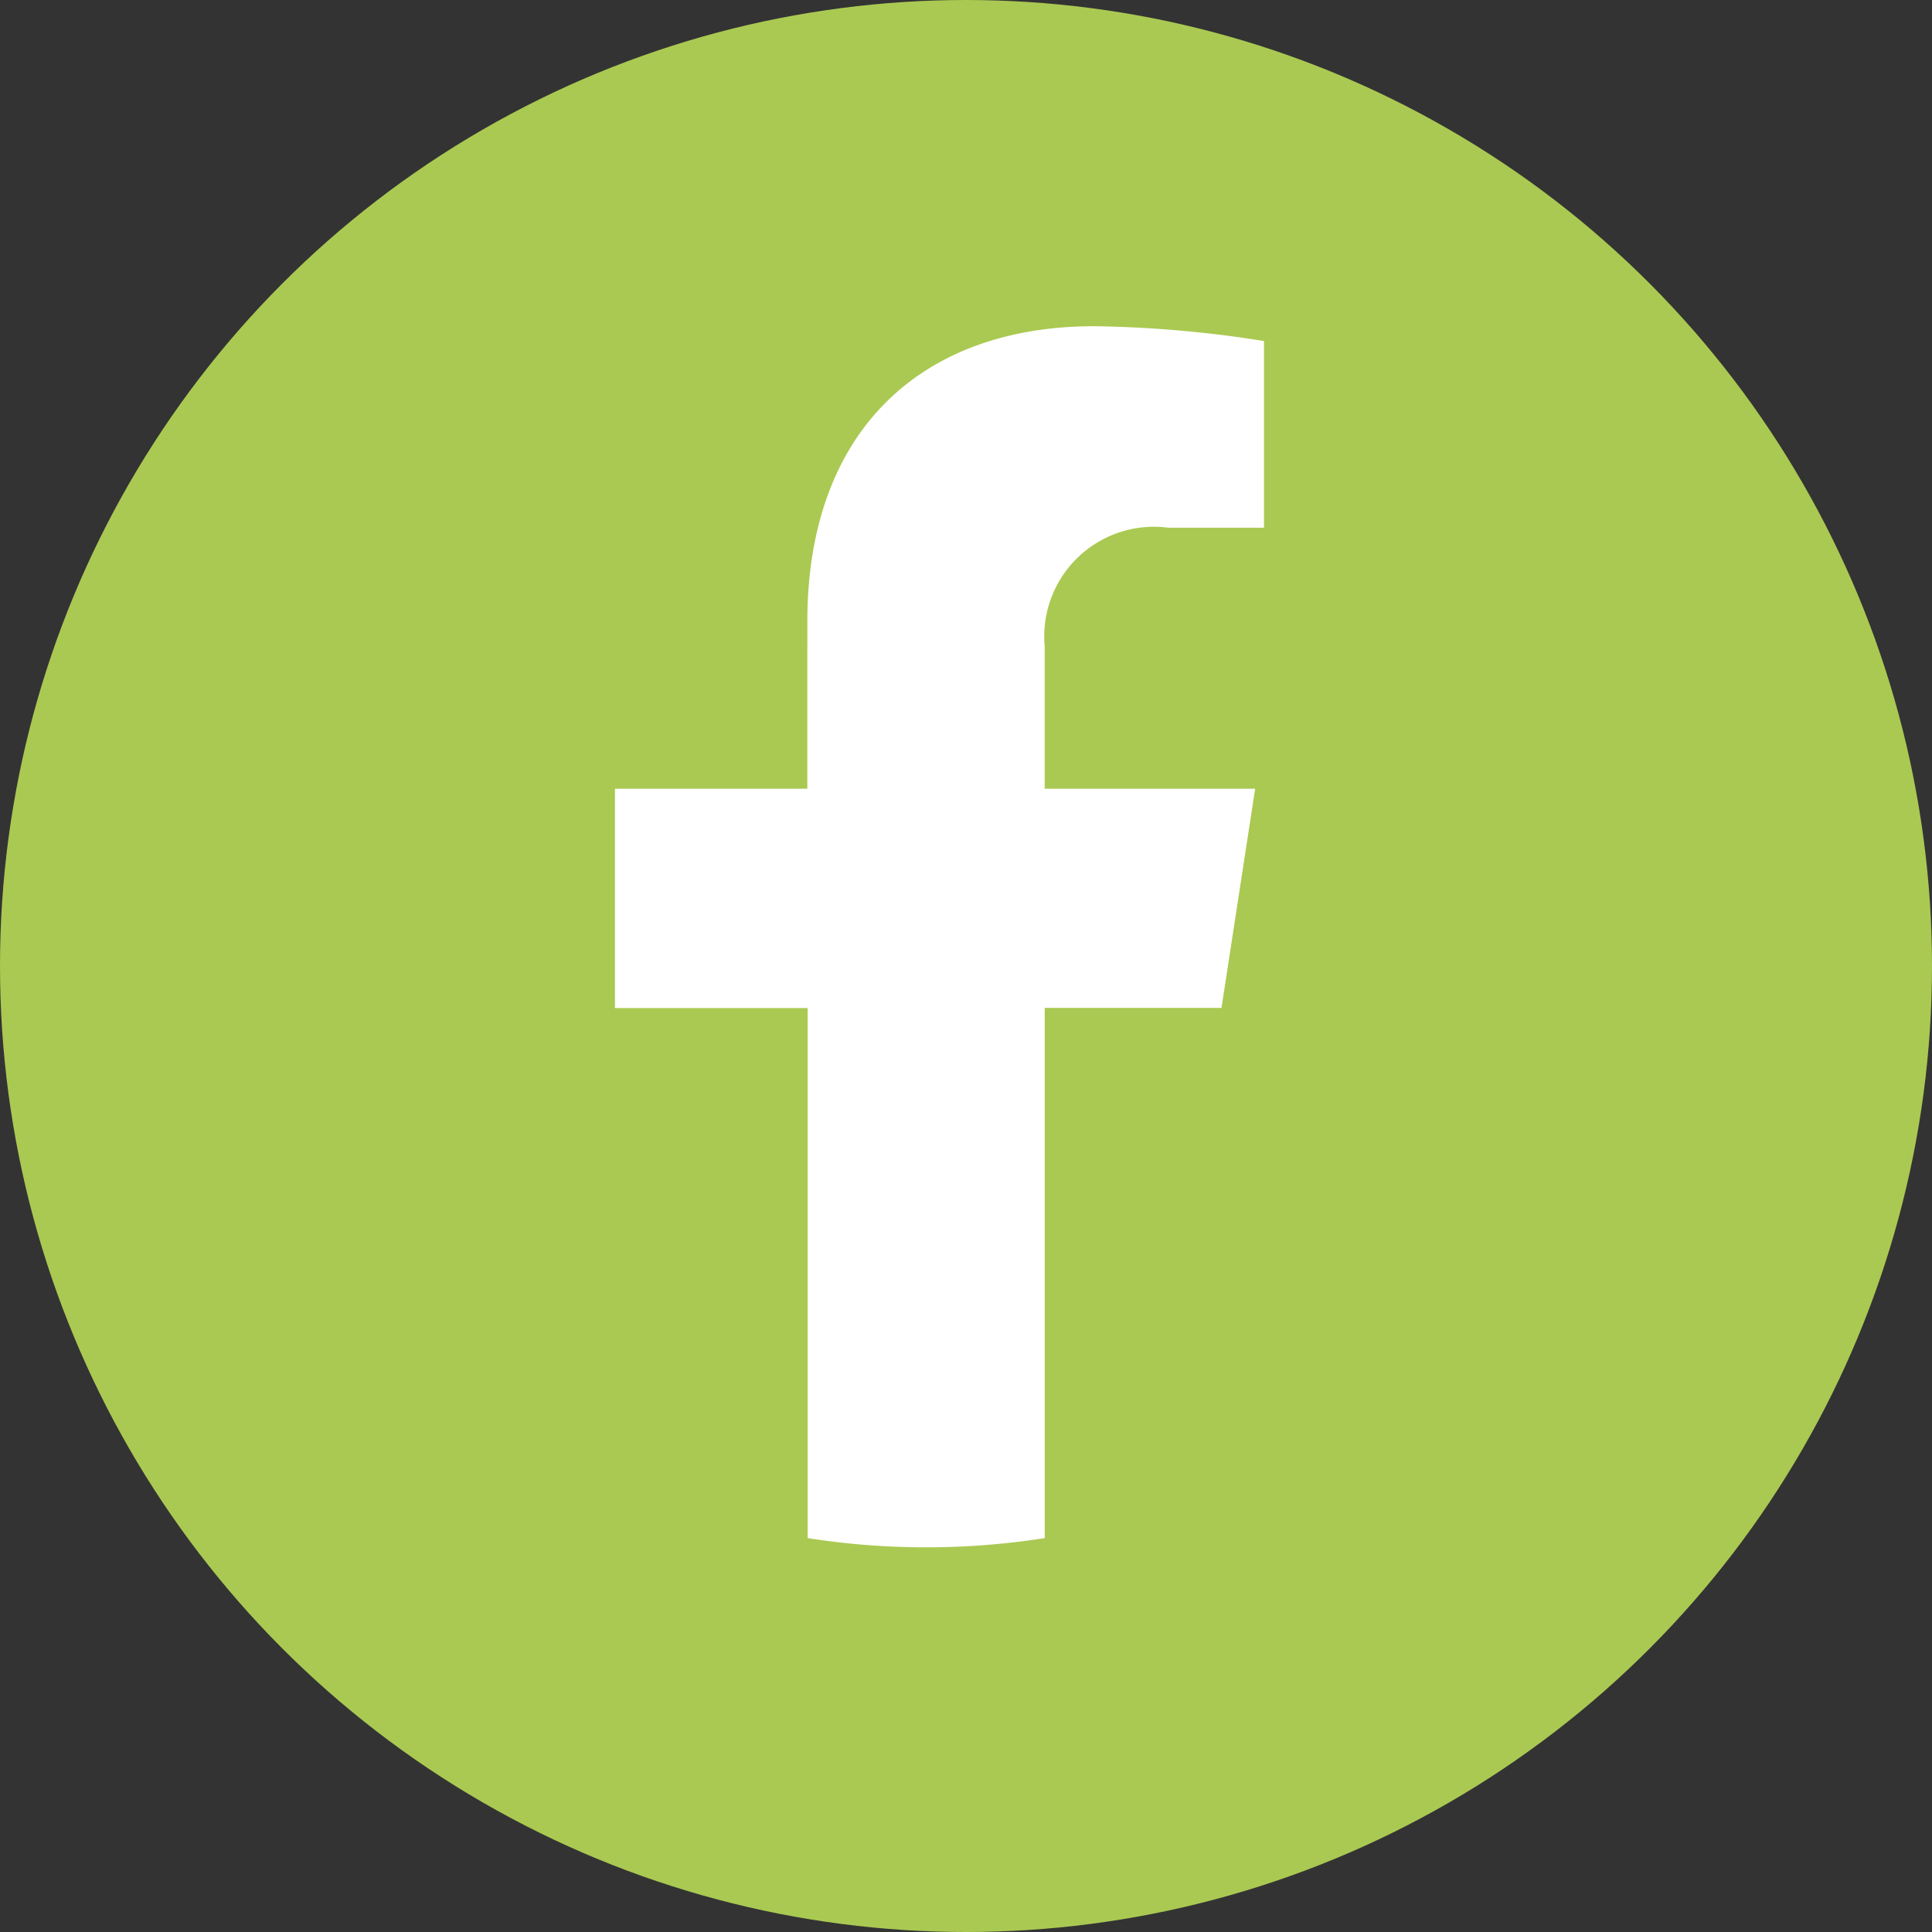 <svg xmlns="http://www.w3.org/2000/svg" xmlns:xlink="http://www.w3.org/1999/xlink" width="33" height="33" viewBox="0 0 33 33">
  <rect x="0" y="0" width="33" height="33" fill="#333333" stroke="none"/>
  <defs>
    <clipPath id="clip-path">
      <rect id="長方形_1837" data-name="長方形 1837" width="14" height="24" transform="translate(0)" fill="none"/>
    </clipPath>
  </defs>
  <g id="グループ_2883" data-name="グループ 2883" transform="translate(-1110 -7690)">
    <circle id="楕円形_108" data-name="楕円形 108" cx="16.5" cy="16.5" r="16.5" transform="translate(1110 7690)" fill="#aac952"/>
    <g id="グループ_2614" data-name="グループ 2614" transform="translate(1119.047 7694)">
      <g id="グループ_2613" data-name="グループ 2613" transform="translate(0 0)" clip-path="url(#clip-path)">
        <path id="パス_3658" data-name="パス 3658" d="M10.36,11.643,10.935,7.9H7.34V5.466A1.873,1.873,0,0,1,9.452,3.442h1.634V.253A19.929,19.929,0,0,0,8.186,0c-2.96,0-4.9,1.794-4.9,5.042V7.9H0v3.746H3.291V20.7a13.1,13.1,0,0,0,4.05,0V11.643Z" transform="translate(1.457 1.572)" fill="#fff"/>
      </g>
    </g>
  </g>
</svg>
